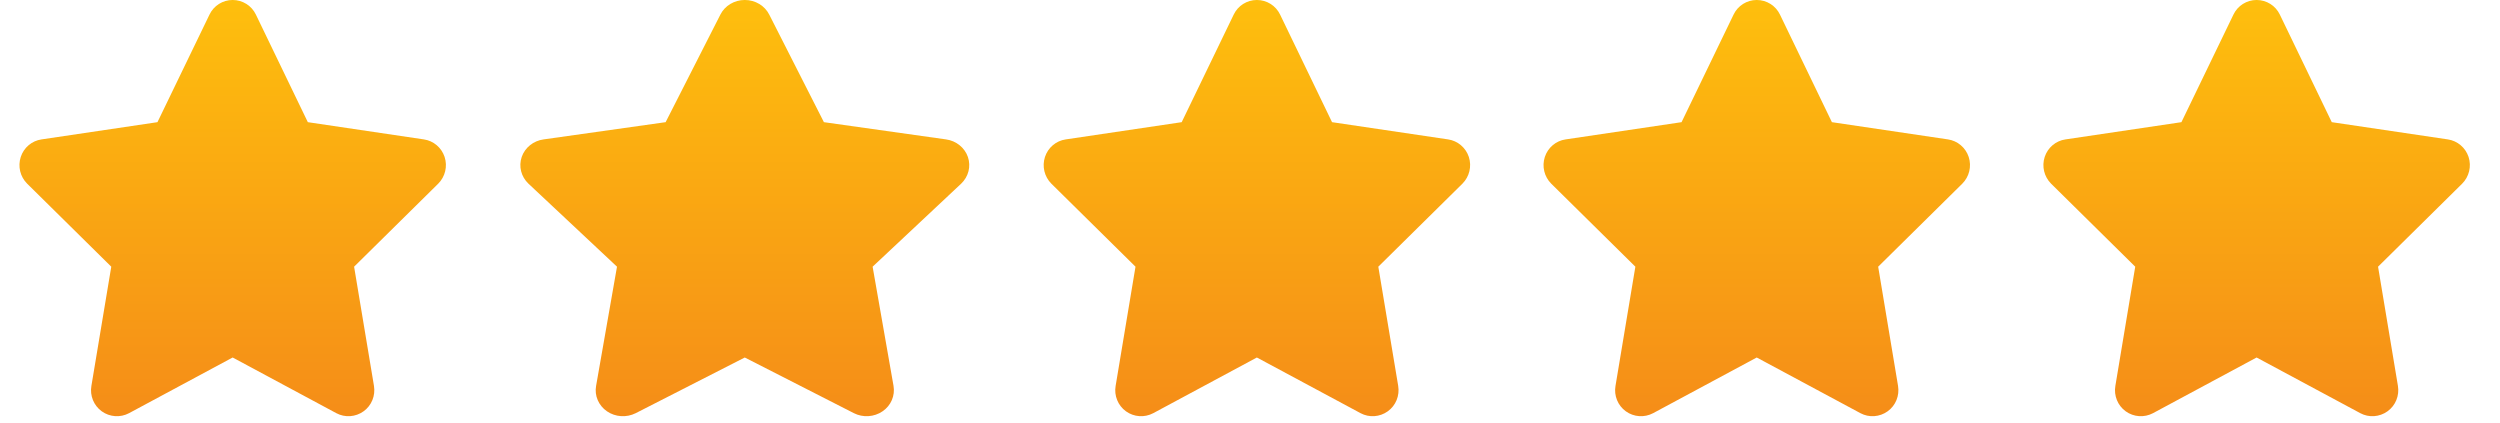 <svg width="130" height="22" viewBox="0 0 130 22" fill="none" xmlns="http://www.w3.org/2000/svg">
<g clip-path="url(#clip0_5375_1284)">
<path d="M16.007 6.353L22.041 7.249C22.541 7.321 22.961 7.676 23.12 8.162C23.28 8.652 23.15 9.185 22.789 9.549L18.413 13.868L19.446 20.065C19.53 20.572 19.325 21.088 18.905 21.388C18.489 21.688 17.939 21.726 17.489 21.485L12.098 18.59L6.71 21.485C6.257 21.726 5.707 21.688 5.291 21.388C4.875 21.088 4.665 20.572 4.753 20.065L5.786 13.868L1.41 9.549C1.048 9.185 0.92 8.652 1.079 8.162C1.237 7.676 1.656 7.321 2.159 7.249L8.188 6.353L10.893 0.76C11.115 0.294 11.585 -0.001 12.098 -0.001C12.614 -0.001 13.085 0.294 13.307 0.76L16.007 6.353Z" fill="url(#paint0_linear_5375_1284)"/>
</g>
<g clip-path="url(#clip1_5375_1284)">
<path d="M42.843 6.353L49.195 7.249C49.721 7.321 50.163 7.676 50.331 8.162C50.499 8.652 50.362 9.185 49.982 9.549L45.376 13.868L46.463 20.065C46.551 20.572 46.335 21.088 45.893 21.388C45.455 21.688 44.876 21.726 44.403 21.485L38.728 18.59L33.057 21.485C32.579 21.726 32 21.688 31.563 21.388C31.125 21.088 30.904 20.572 30.997 20.065L32.084 13.868L27.478 9.549C27.097 9.185 26.962 8.652 27.129 8.162C27.296 7.676 27.736 7.321 28.266 7.249L34.613 6.353L37.459 0.76C37.694 0.294 38.189 -0.001 38.728 -0.001C39.272 -0.001 39.767 0.294 40.001 0.76L42.843 6.353Z" fill="url(#paint1_linear_5375_1284)"/>
</g>
<g clip-path="url(#clip2_5375_1284)">
<path d="M69.266 6.353L75.301 7.249C75.8 7.321 76.22 7.676 76.38 8.162C76.539 8.652 76.409 9.185 76.048 9.549L71.672 13.868L72.706 20.065C72.79 20.572 72.584 21.088 72.164 21.388C71.748 21.688 71.198 21.726 70.749 21.485L65.357 18.59L59.969 21.485C59.516 21.726 58.966 21.688 58.55 21.388C58.134 21.088 57.925 20.572 58.013 20.065L59.046 13.868L54.669 9.549C54.308 9.185 54.179 8.652 54.338 8.162C54.496 7.676 54.915 7.321 55.418 7.249L61.448 6.353L64.152 0.76C64.374 0.294 64.845 -0.001 65.357 -0.001C65.874 -0.001 66.344 0.294 66.566 0.76L69.266 6.353Z" fill="url(#paint2_linear_5375_1284)"/>
</g>
<g clip-path="url(#clip3_5375_1284)">
<path d="M95.259 6.353L101.294 7.249C101.793 7.321 102.213 7.676 102.373 8.162C102.532 8.652 102.402 9.185 102.041 9.549L97.665 13.868L98.698 20.065C98.782 20.572 98.577 21.088 98.157 21.388C97.741 21.688 97.191 21.726 96.742 21.485L91.35 18.59L85.962 21.485C85.509 21.726 84.959 21.688 84.543 21.388C84.127 21.088 83.917 20.572 84.006 20.065L85.039 13.868L80.662 9.549C80.301 9.185 80.172 8.652 80.331 8.162C80.489 7.676 80.908 7.321 81.411 7.249L87.441 6.353L90.145 0.76C90.367 0.294 90.838 -0.001 91.35 -0.001C91.866 -0.001 92.337 0.294 92.559 0.76L95.259 6.353Z" fill="url(#paint3_linear_5375_1284)"/>
</g>
<g clip-path="url(#clip4_5375_1284)">
<path d="M121.252 6.353L127.287 7.249C127.786 7.321 128.206 7.676 128.366 8.162C128.525 8.652 128.395 9.185 128.034 9.549L123.659 13.868L124.692 20.065C124.776 20.572 124.57 21.088 124.15 21.388C123.734 21.688 123.184 21.726 122.735 21.485L117.343 18.59L111.956 21.485C111.502 21.726 110.952 21.688 110.536 21.388C110.121 21.088 109.911 20.572 109.999 20.065L111.032 13.868L106.655 9.549C106.294 9.185 106.165 8.652 106.324 8.162C106.482 7.676 106.901 7.321 107.405 7.249L113.434 6.353L116.138 0.76C116.36 0.294 116.831 -0.001 117.343 -0.001C117.86 -0.001 118.33 0.294 118.552 0.76L121.252 6.353Z" fill="url(#paint4_linear_5375_1284)"/>
</g>
<defs>
<linearGradient id="paint0_linear_5375_1284" x1="12.1" y1="-0.001" x2="12.1" y2="21.642" gradientUnits="userSpaceOnUse">
<stop stop-color="#FEBF0D"/>
<stop offset="1" stop-color="#F58D18"/>
</linearGradient>
<linearGradient id="paint1_linear_5375_1284" x1="38.73" y1="-0.001" x2="38.73" y2="21.642" gradientUnits="userSpaceOnUse">
<stop stop-color="#FEBF0D"/>
<stop offset="1" stop-color="#F58D18"/>
</linearGradient>
<linearGradient id="paint2_linear_5375_1284" x1="65.359" y1="-0.001" x2="65.359" y2="21.642" gradientUnits="userSpaceOnUse">
<stop stop-color="#FEBF0D"/>
<stop offset="1" stop-color="#F58D18"/>
</linearGradient>
<linearGradient id="paint3_linear_5375_1284" x1="91.352" y1="-0.001" x2="91.352" y2="21.642" gradientUnits="userSpaceOnUse">
<stop stop-color="#FEBF0D"/>
<stop offset="1" stop-color="#F58D18"/>
</linearGradient>
<linearGradient id="paint4_linear_5375_1284" x1="117.345" y1="-0.001" x2="117.345" y2="21.642" gradientUnits="userSpaceOnUse">
<stop stop-color="#FEBF0D"/>
<stop offset="1" stop-color="#F58D18"/>
</linearGradient>
<clipPath id="clip0_5375_1284">
<rect width="24.187" height="21.641" fill="white"/>
</clipPath>
<clipPath id="clip1_5375_1284">
<rect width="25.46" height="21.641" fill="white" transform="translate(25.993)"/>
</clipPath>
<clipPath id="clip2_5375_1284">
<rect width="24.187" height="21.641" fill="white" transform="translate(53.259)"/>
</clipPath>
<clipPath id="clip3_5375_1284">
<rect width="24.187" height="21.641" fill="white" transform="translate(79.252)"/>
</clipPath>
<clipPath id="clip4_5375_1284">
<rect width="24.187" height="21.641" fill="white" transform="translate(105.245)"/>
</clipPath>
</defs>
</svg>
